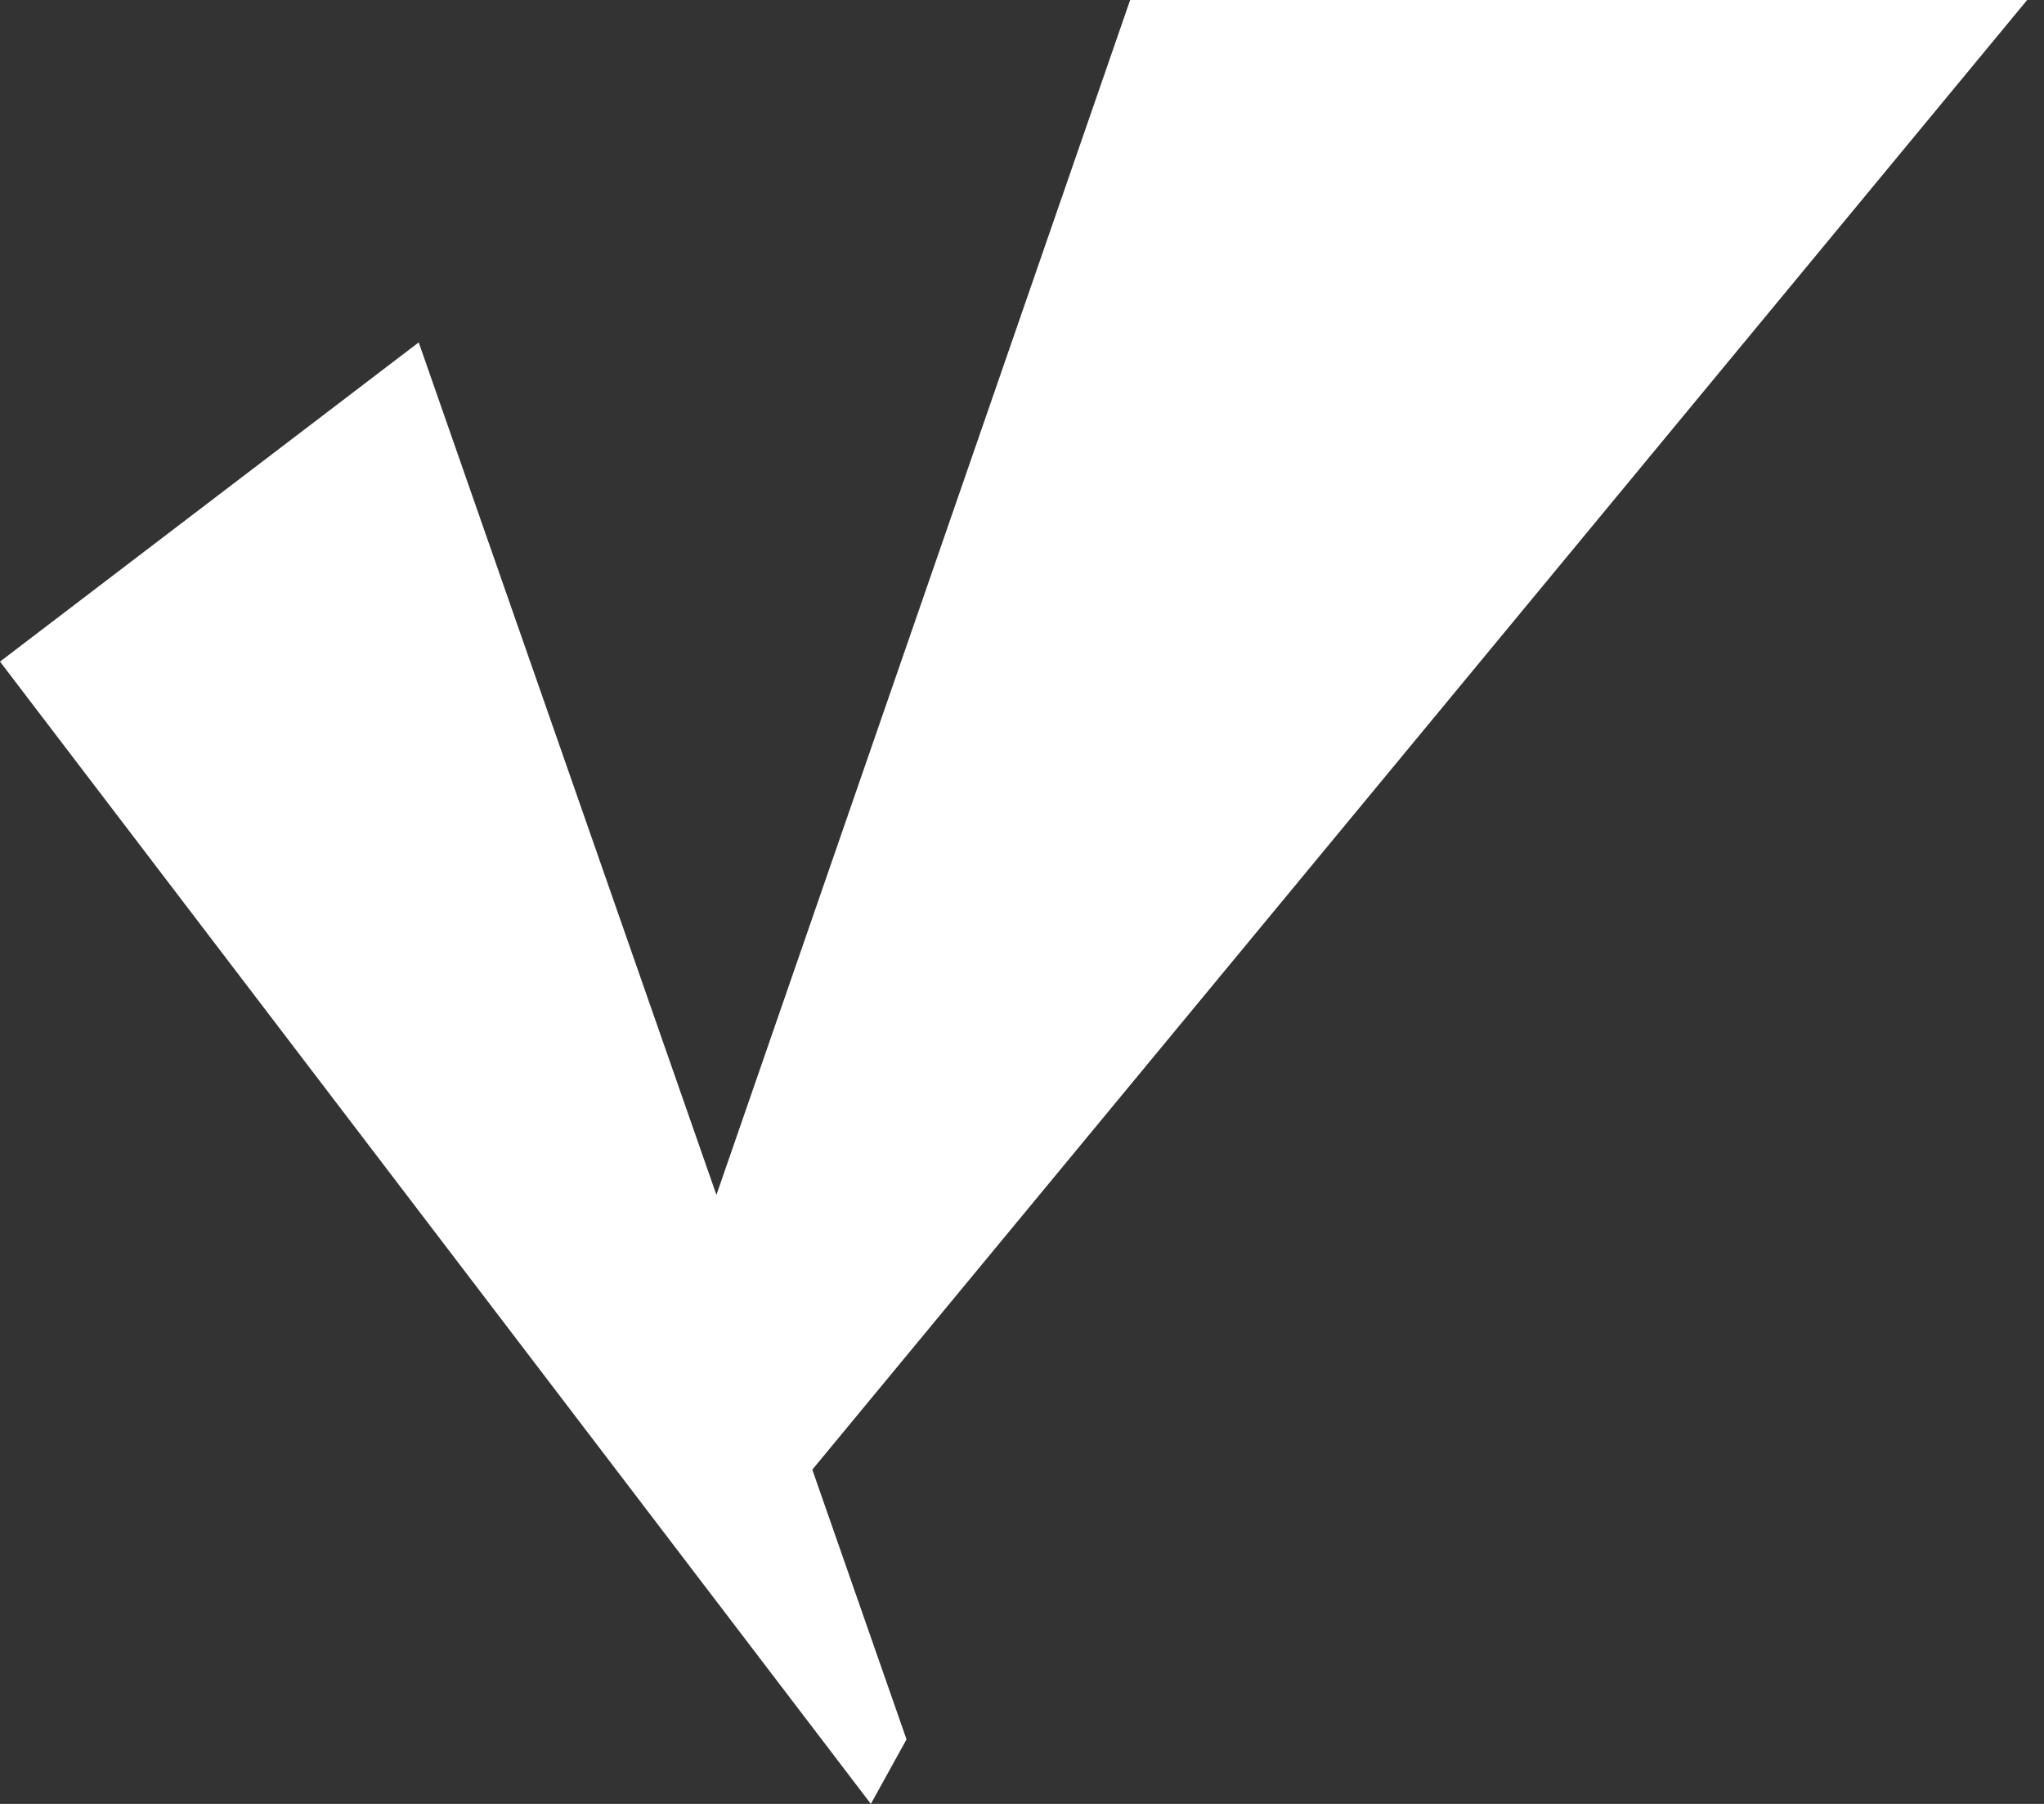 <?xml version="1.0" encoding="UTF-8"?>
<svg xmlns="http://www.w3.org/2000/svg" width="34" height="30" viewBox="0 0 34 30" fill="none">
  <rect x="0" y="0" width="34" height="30" fill="#333333" stroke="none"/>
  <path d="M33.72 0H18.799L11.917 19.872L6.965 5.694L0 11.003L14.486 30L15.079 28.927L13.512 24.441L33.72 0Z" fill="white"></path>
</svg>
